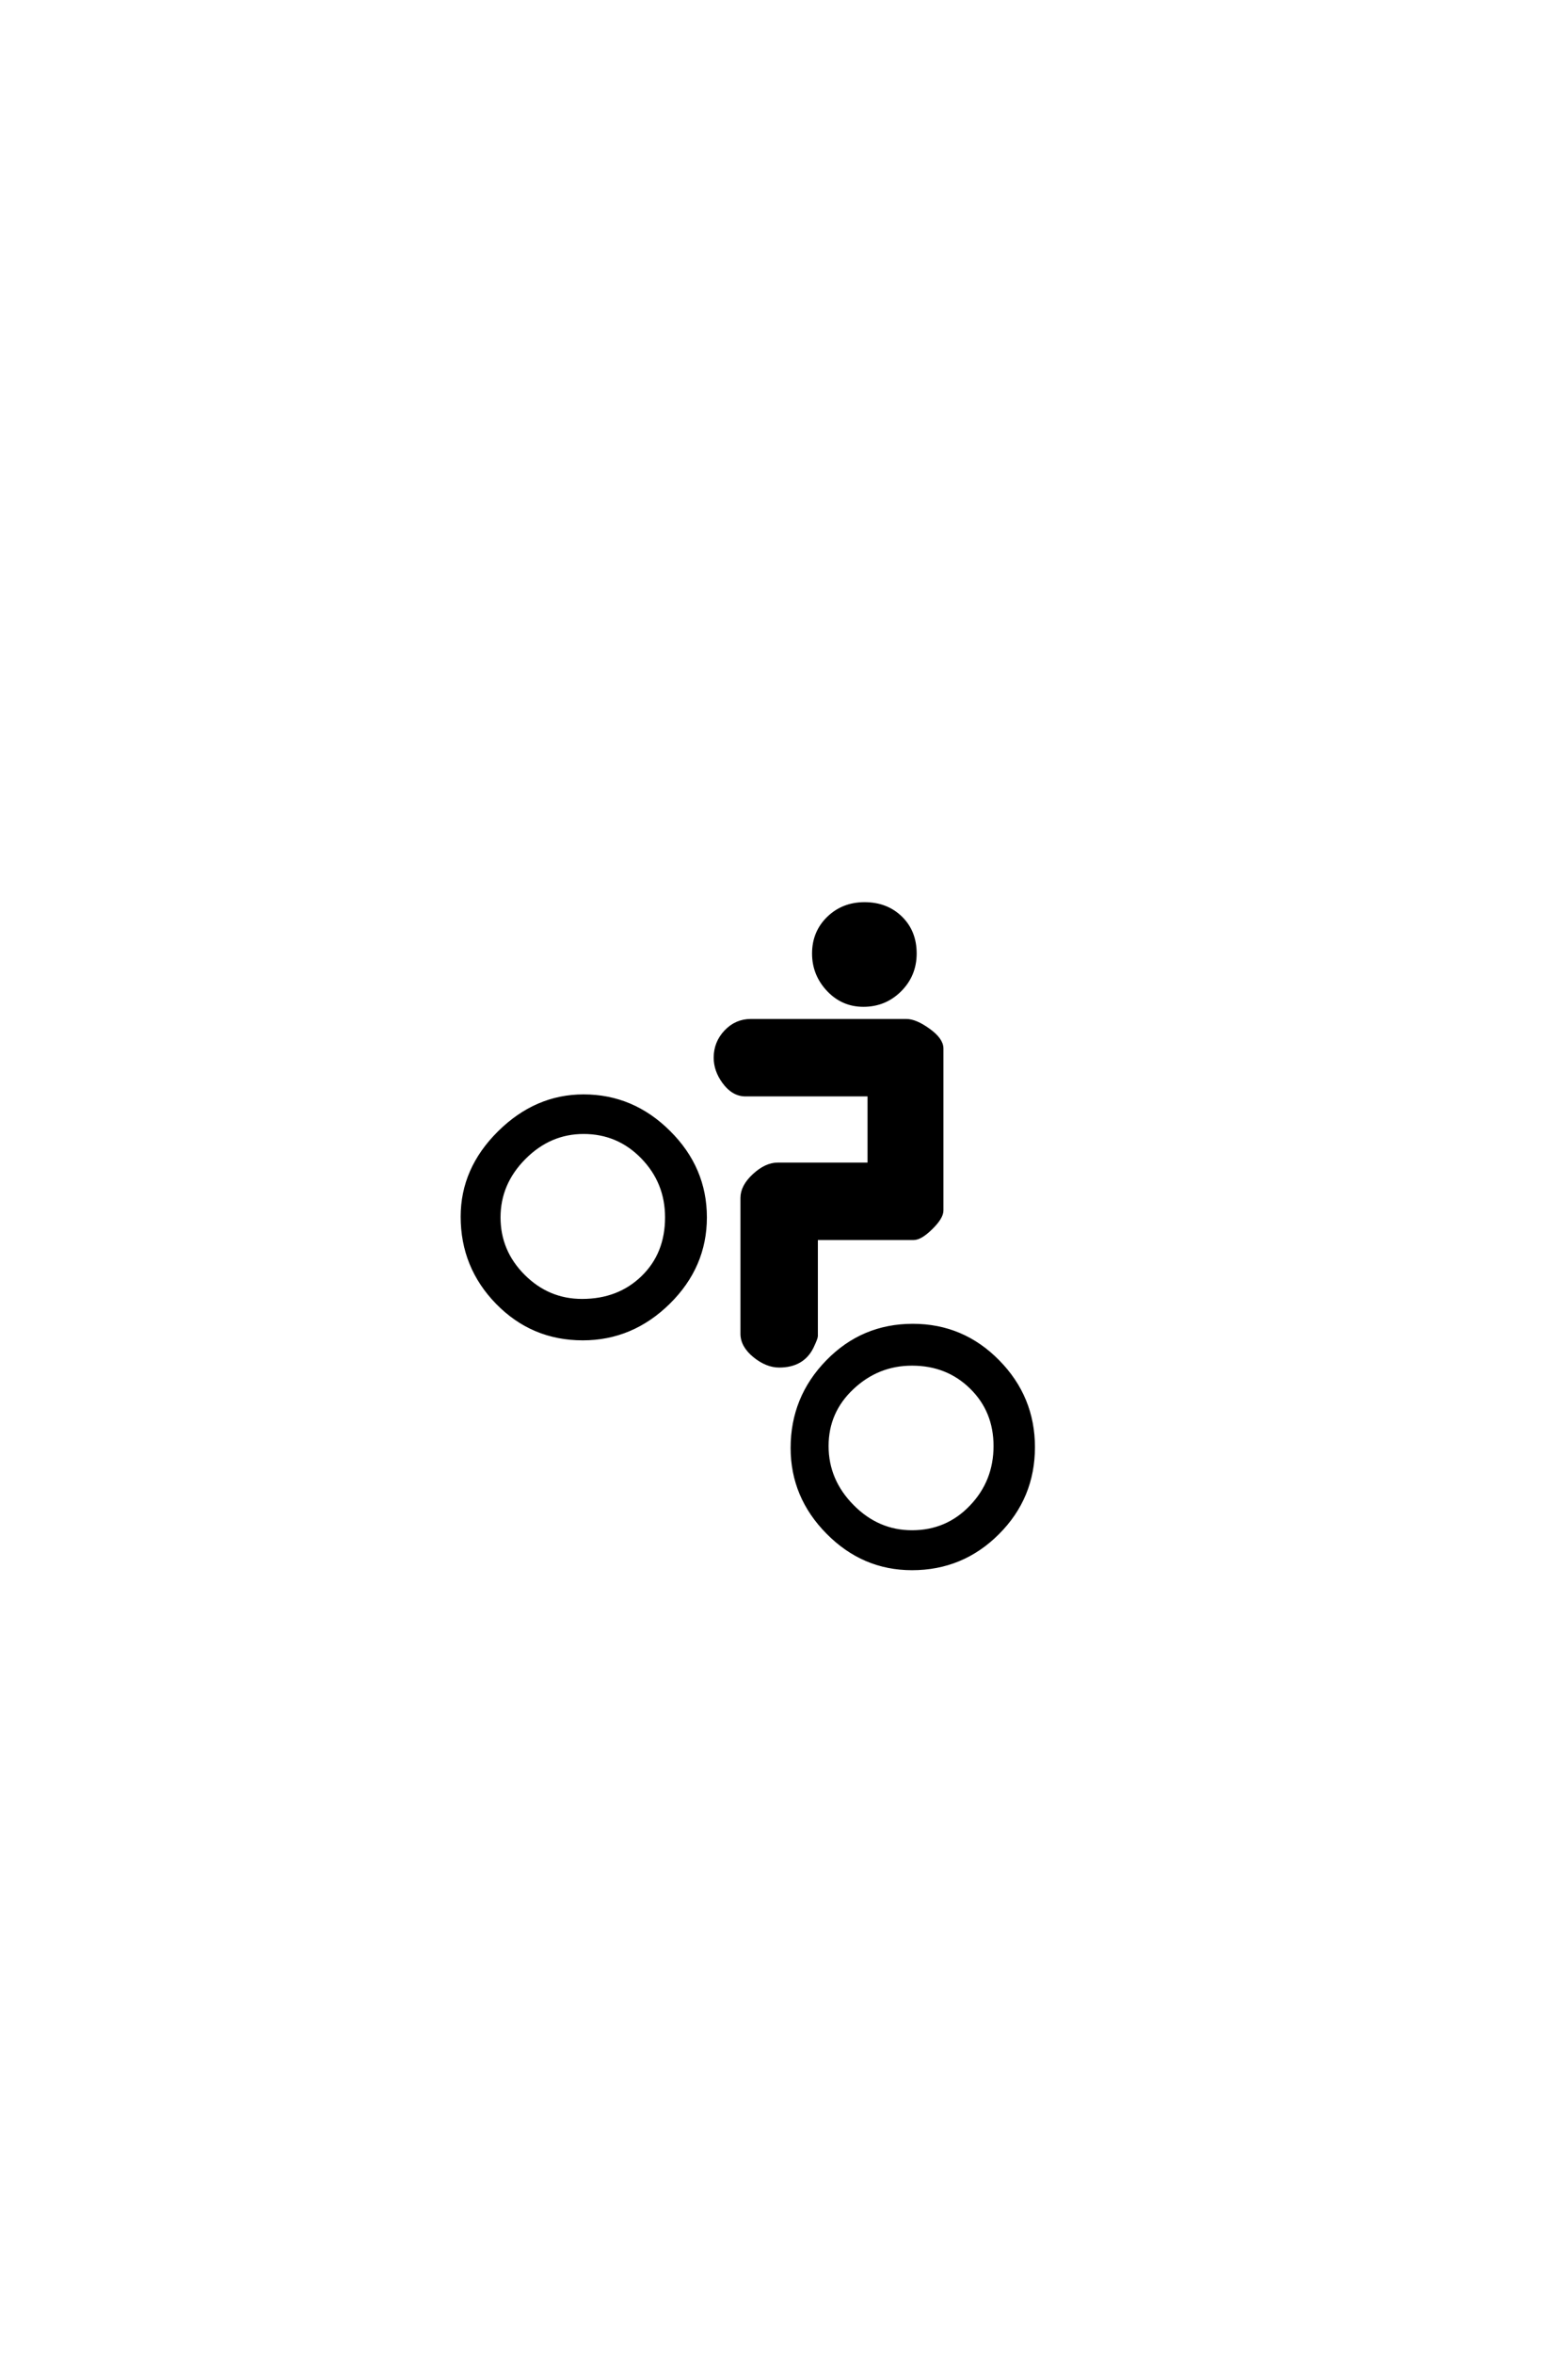<?xml version='1.0' encoding='UTF-8'?>
<!DOCTYPE svg PUBLIC "-//W3C//DTD SVG 1.0//EN"
"http://www.w3.org/TR/2001/REC-SVG-20010904/DTD/svg10.dtd">

<svg xmlns='http://www.w3.org/2000/svg' version='1.0' width='40.0' height='60.0'>

 <g transform='scale(0.1 -0.1) translate(110.0 -370.0)'>
  <path d='M123.344 126.859
Q123.344 121.391 119.531 117.578
Q115.719 113.766 110.25 113.766
Q104.984 113.766 101.312 117.672
Q97.656 121.578 97.656 126.859
Q97.656 132.234 101.359 135.844
Q105.078 139.453 110.547 139.453
Q116.109 139.453 119.719 135.938
Q123.344 132.422 123.344 126.859
Q123.344 132.422 123.344 126.859
M130.172 61.328
Q130.172 59.578 127.484 56.938
Q124.812 54.297 123.047 54.297
L98.141 54.297
L98.141 29.297
Q98.141 28.812 97.078 26.562
Q94.734 21.781 88.766 21.781
Q85.641 21.781 82.516 24.312
Q79.391 26.859 79.391 29.891
L79.391 64.547
Q79.391 67.484 82.422 70.266
Q85.453 73.047 88.375 73.047
L111.812 73.047
L111.812 90.922
L80.172 90.922
Q77.047 90.922 74.703 94.141
Q72.562 97.078 72.562 100.297
Q72.562 104.109 75.188 106.891
Q77.828 109.672 81.547 109.672
L121.188 109.672
Q123.531 109.672 126.844 107.281
Q130.172 104.891 130.172 102.641
L130.172 61.328
L130.172 61.328
M153.516 0.984
Q153.516 -11.812 144.484 -20.844
Q135.453 -29.891 122.656 -29.891
Q110.25 -29.891 101.219 -20.75
Q92.188 -11.625 92.188 0.781
Q92.188 13.578 101.125 22.75
Q110.062 31.938 122.859 31.938
Q135.547 31.938 144.531 22.797
Q153.516 13.672 153.516 0.984
Q153.516 13.672 153.516 0.984
M69.828 59.578
Q69.828 47.078 60.5 37.891
Q51.172 28.719 38.672 28.719
Q25.875 28.719 16.938 37.844
Q8.016 46.969 8.016 59.766
Q8.016 71.875 17.391 81.156
Q26.766 90.438 38.875 90.438
Q51.375 90.438 60.594 81.25
Q69.828 72.078 69.828 59.578
Q69.828 72.078 69.828 59.578
M143.953 1.266
Q143.953 10.25 137.844 16.25
Q131.734 22.266 122.656 22.266
Q113.875 22.266 107.375 16.156
Q100.875 10.062 100.875 1.266
Q100.875 -7.516 107.375 -14.109
Q113.875 -20.703 122.656 -20.703
Q131.641 -20.703 137.797 -14.25
Q143.953 -7.812 143.953 1.266
Q143.953 -7.812 143.953 1.266
M60.156 59.578
Q60.156 68.562 53.953 74.953
Q47.75 81.344 38.875 81.344
Q30.172 81.344 23.672 74.797
Q17.188 68.266 17.188 59.578
Q17.188 50.875 23.484 44.578
Q29.781 38.281 38.484 38.281
Q47.859 38.281 54 44.234
Q60.156 50.203 60.156 59.578
' style='fill: #000000; stroke: #000000'/>
 </g>
</svg>
